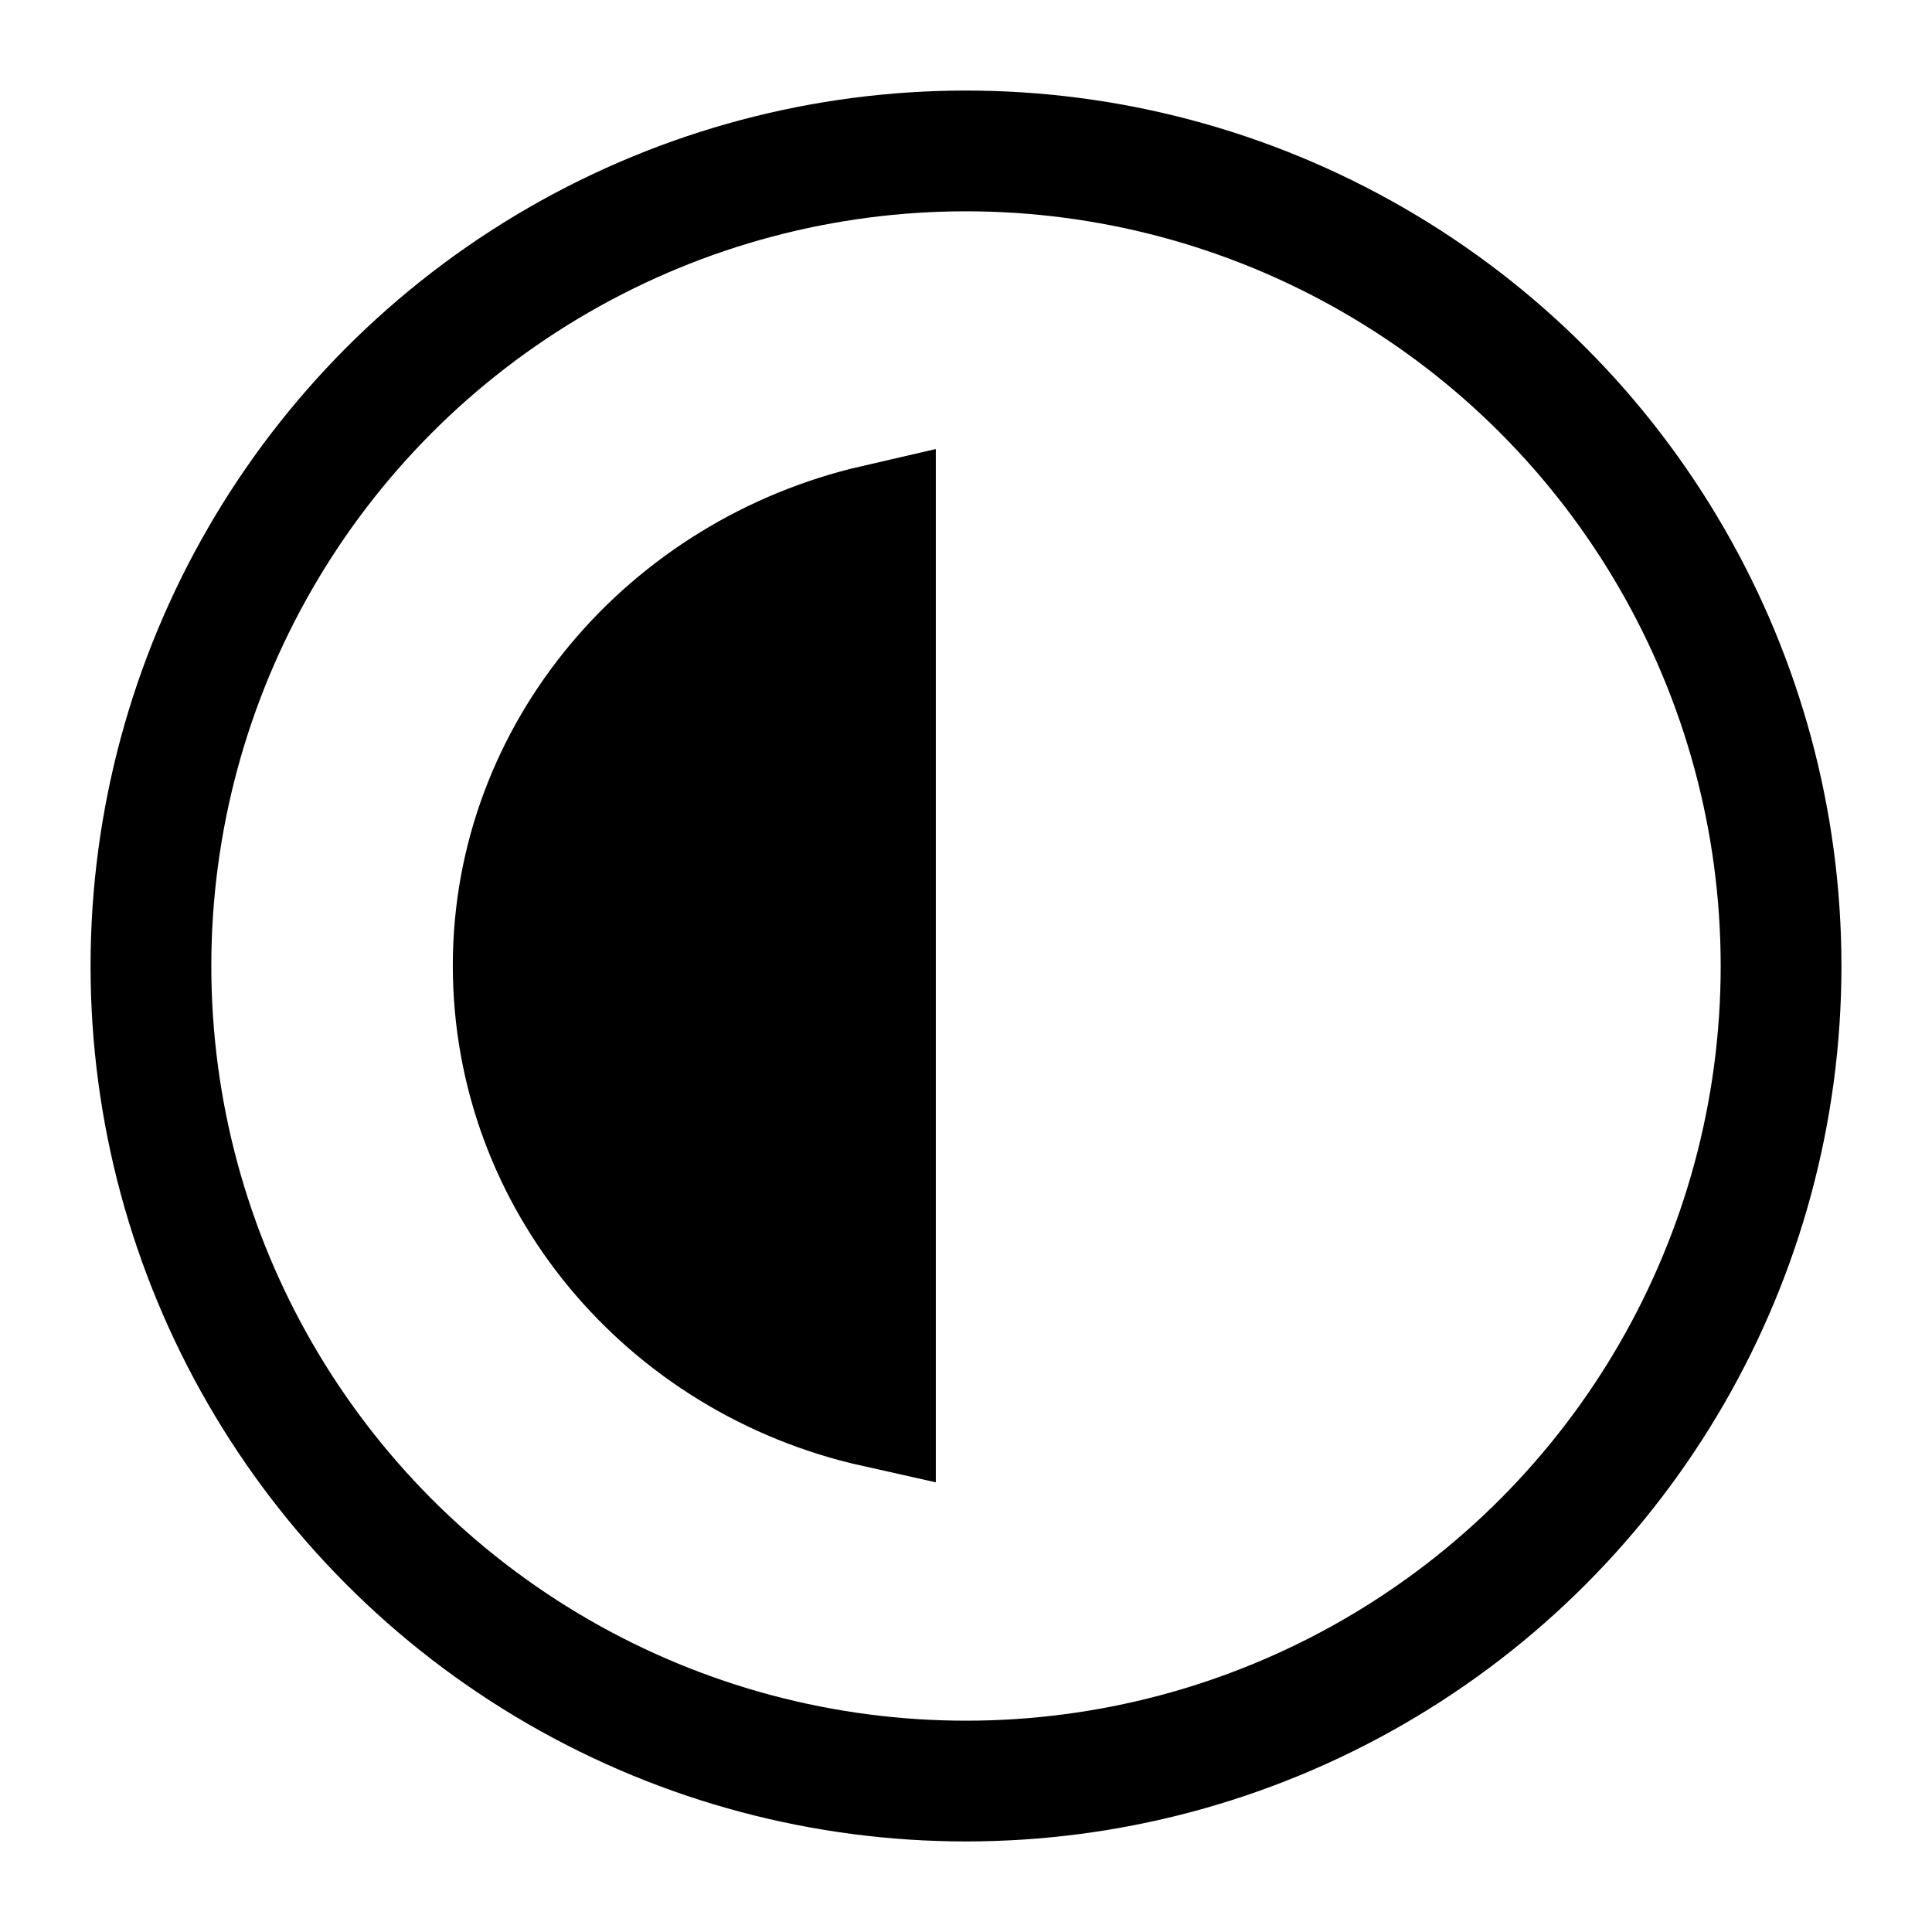 <svg version="1.1" viewBox="0 0 16 16" xmlns="http://www.w3.org/2000/svg">
 <circle cx="8" cy="8" r="6.75" fill="none" stroke="currentColor"    />
 <path d="m7.25 11.652c-1.728-0.386-3-1.876-3-3.656 0-1.77 1.287-3.254 3-3.649z" fill="currentColor" stroke="currentColor"    />
</svg>
